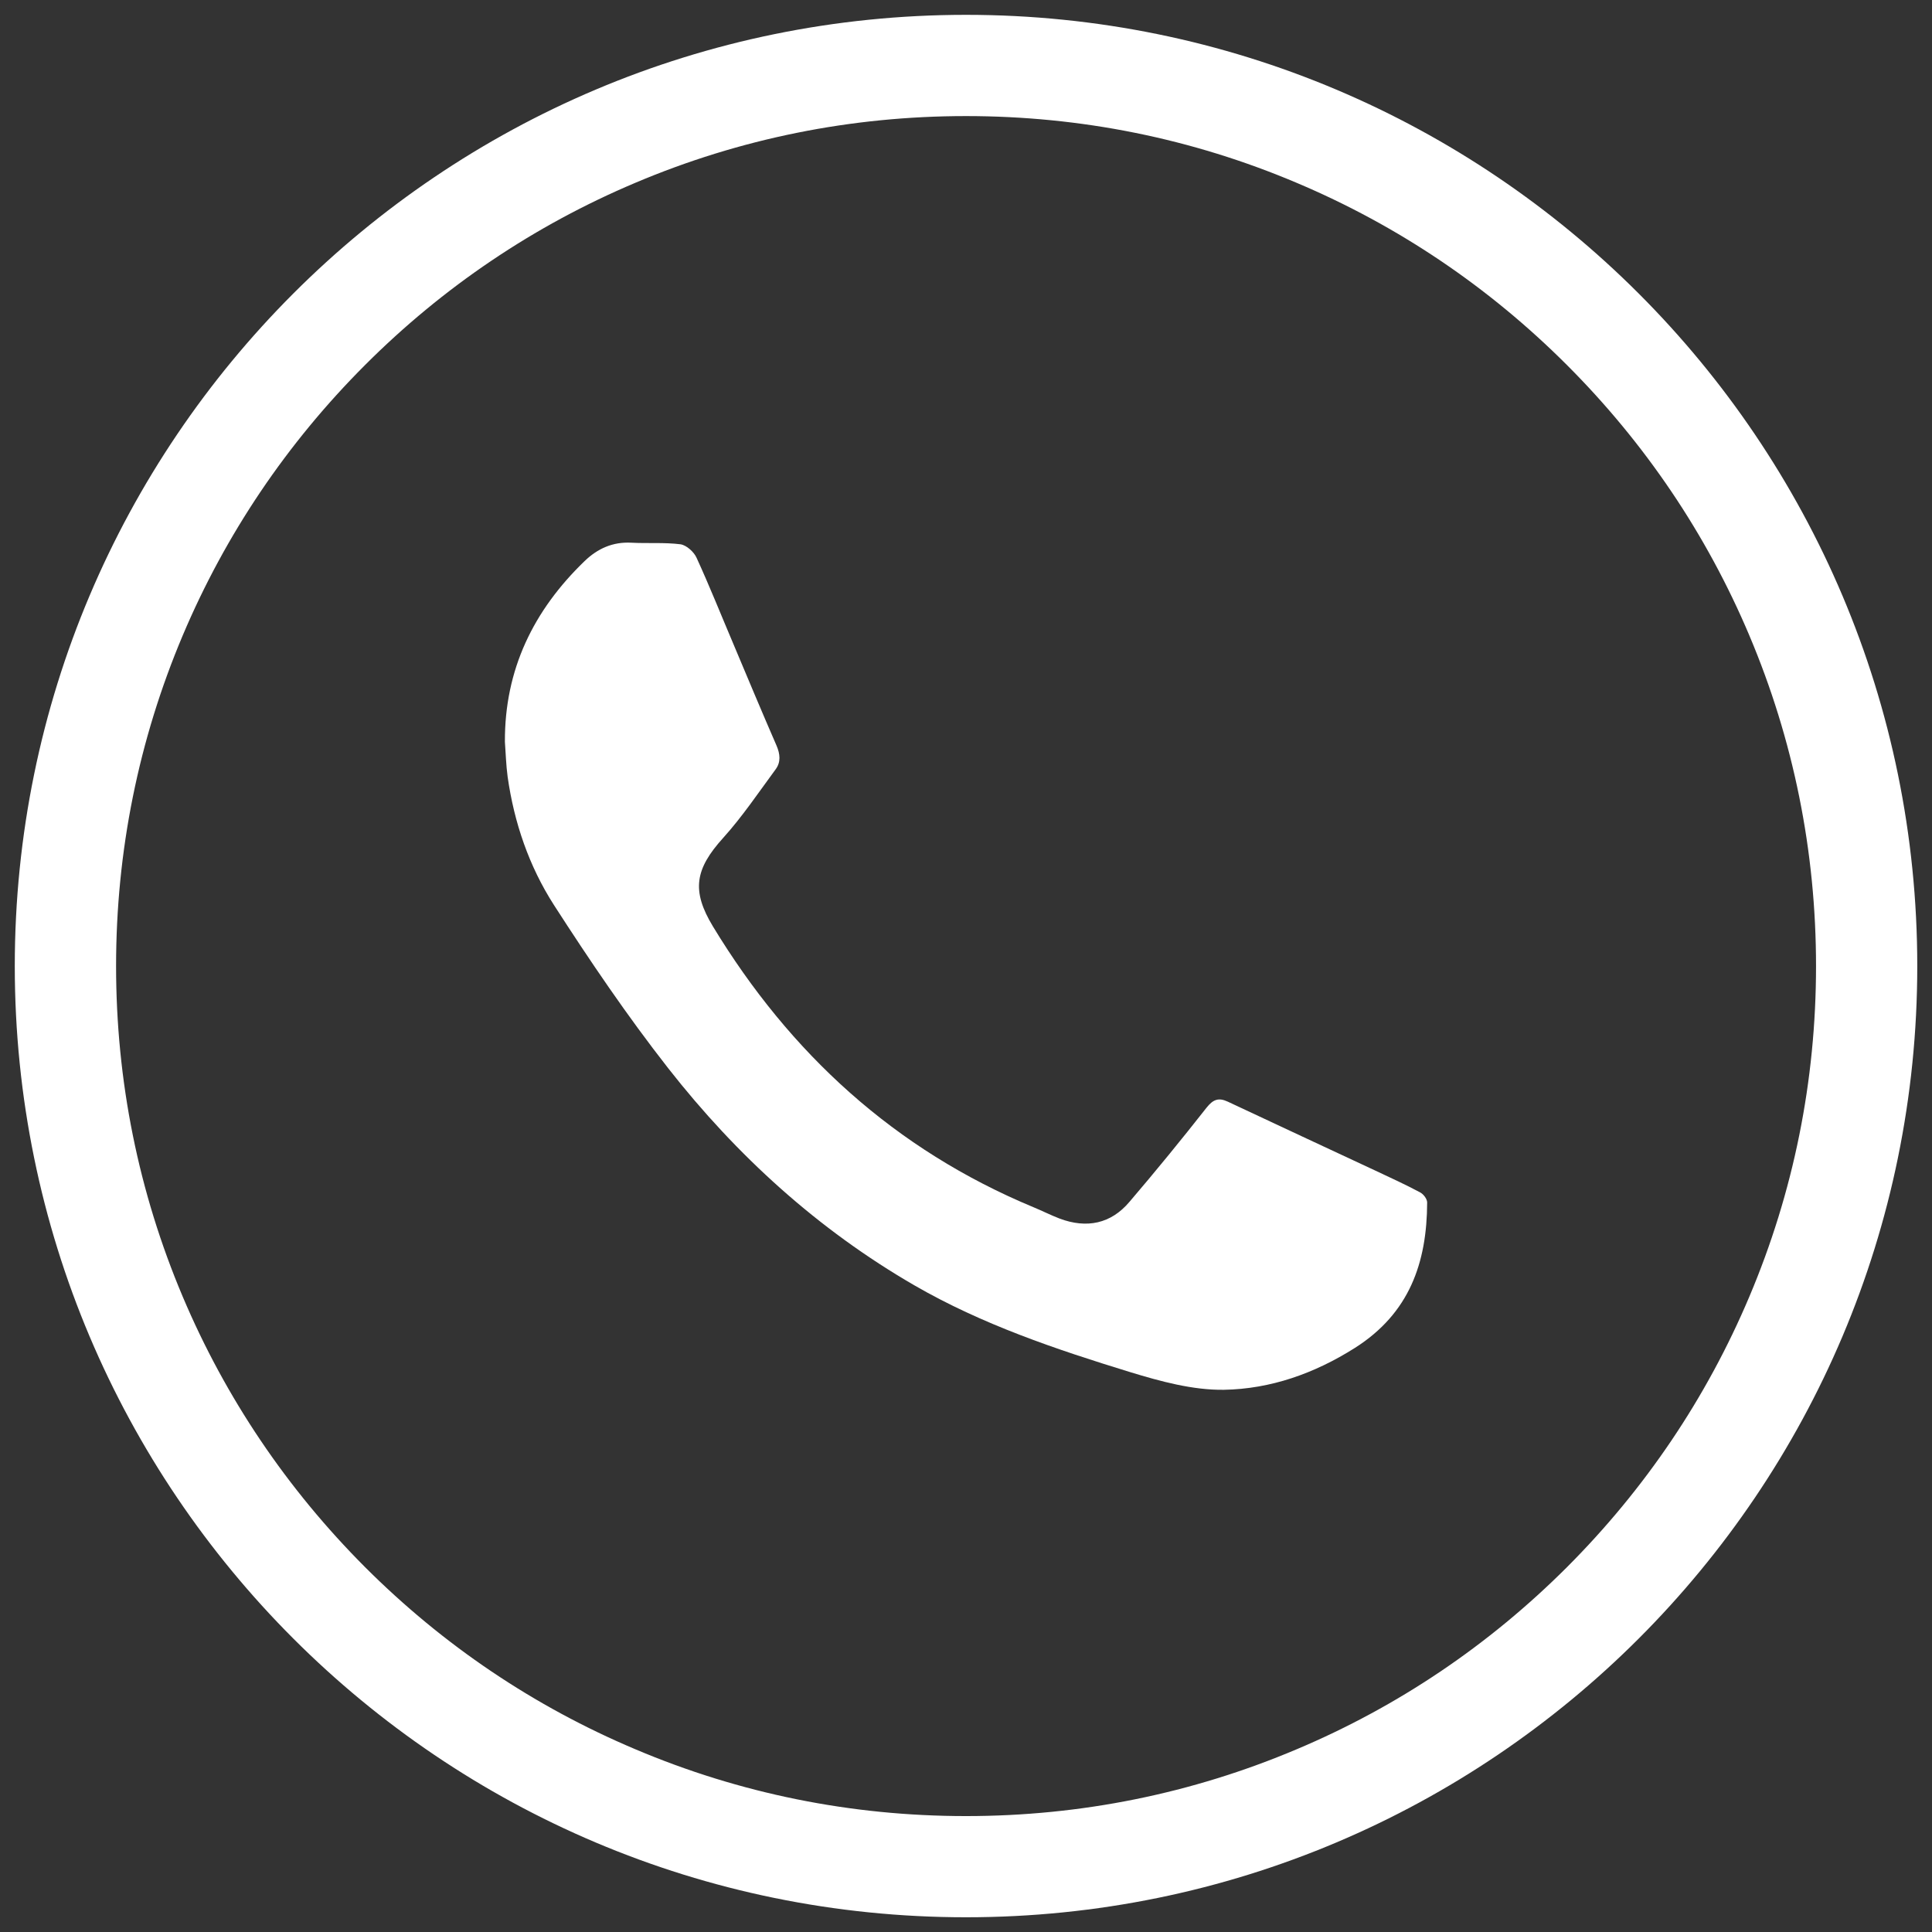 <?xml version="1.0" encoding="utf-8"?>
<!-- Generator: Adobe Illustrator 16.0.0, SVG Export Plug-In . SVG Version: 6.00 Build 0)  -->
<!DOCTYPE svg PUBLIC "-//W3C//DTD SVG 1.1//EN" "http://www.w3.org/Graphics/SVG/1.1/DTD/svg11.dtd">
<svg version="1.1" id="Layer_1" xmlns="http://www.w3.org/2000/svg" xmlns:xlink="http://www.w3.org/1999/xlink" x="0px" y="0px"
	 width="35.418px" height="35.42px" viewBox="0 0 35.418 35.42" enable-background="new 0 0 35.418 35.42" xml:space="preserve">
<rect x="0" y="0" width="35.418" height="35.42" fill="#333333" stroke="none"/>
<g>
	<path fill="#FFFFFF" d="M9.256,13.599c-0.006-1.324,0.523-2.408,1.462-3.314c0.238-0.229,0.516-0.354,0.855-0.336
		c0.301,0.016,0.605-0.008,0.902,0.029c0.109,0.016,0.246,0.139,0.294,0.246c0.239,0.521,0.451,1.053,0.674,1.578
		c0.262,0.623,0.522,1.245,0.792,1.865c0.067,0.156,0.083,0.304-0.017,0.438c-0.314,0.426-0.609,0.866-0.961,1.256
		c-0.517,0.572-0.584,0.967-0.187,1.623c1.415,2.332,3.335,4.09,5.873,5.146c0.163,0.067,0.32,0.147,0.484,0.21
		c0.493,0.184,0.937,0.098,1.28-0.309c0.482-0.564,0.953-1.141,1.412-1.725c0.119-0.15,0.219-0.189,0.387-0.111
		c0.904,0.426,1.81,0.845,2.714,1.268c0.272,0.128,0.546,0.253,0.812,0.395c0.062,0.031,0.131,0.121,0.131,0.186
		c-0.004,1.104-0.324,2.031-1.324,2.666c-0.745,0.471-1.547,0.753-2.401,0.768c-0.571,0.008-1.163-0.154-1.72-0.324
		c-1.361-0.418-2.713-0.873-3.954-1.59c-1.77-1.024-3.259-2.379-4.513-3.979c-0.751-0.959-1.439-1.974-2.098-2.997
		c-0.454-0.708-0.728-1.506-0.847-2.348C9.277,14.026,9.272,13.812,9.256,13.599z"/>
</g>
<g>
	<path fill="#FFFFFF" d="M17.709,2.128c2.104,0,4.145,0.411,6.065,1.225c1.855,0.784,3.521,1.908,4.953,3.34
		c1.432,1.433,2.557,3.099,3.341,4.953c0.812,1.92,1.224,3.961,1.224,6.064c0,2.105-0.412,4.146-1.224,6.064
		c-0.784,1.854-1.909,3.521-3.341,4.955c-1.432,1.431-3.098,2.555-4.953,3.338c-1.92,0.813-3.96,1.226-6.065,1.226
		c-2.104,0-4.145-0.412-6.064-1.226c-1.855-0.783-3.522-1.907-4.953-3.338c-1.432-1.435-2.556-3.101-3.341-4.955
		c-0.812-1.92-1.223-3.959-1.223-6.064c0-2.104,0.412-4.145,1.223-6.064C4.136,9.791,5.26,8.125,6.692,6.692
		c1.431-1.432,3.098-2.556,4.953-3.34C13.565,2.539,15.605,2.128,17.709,2.128 M17.709,0.272C8.078,0.272,0.271,8.08,0.271,17.71
		s7.808,17.438,17.438,17.438c9.631,0,17.439-7.808,17.439-17.438S27.34,0.272,17.709,0.272L17.709,0.272z"/>
</g>
</svg>
